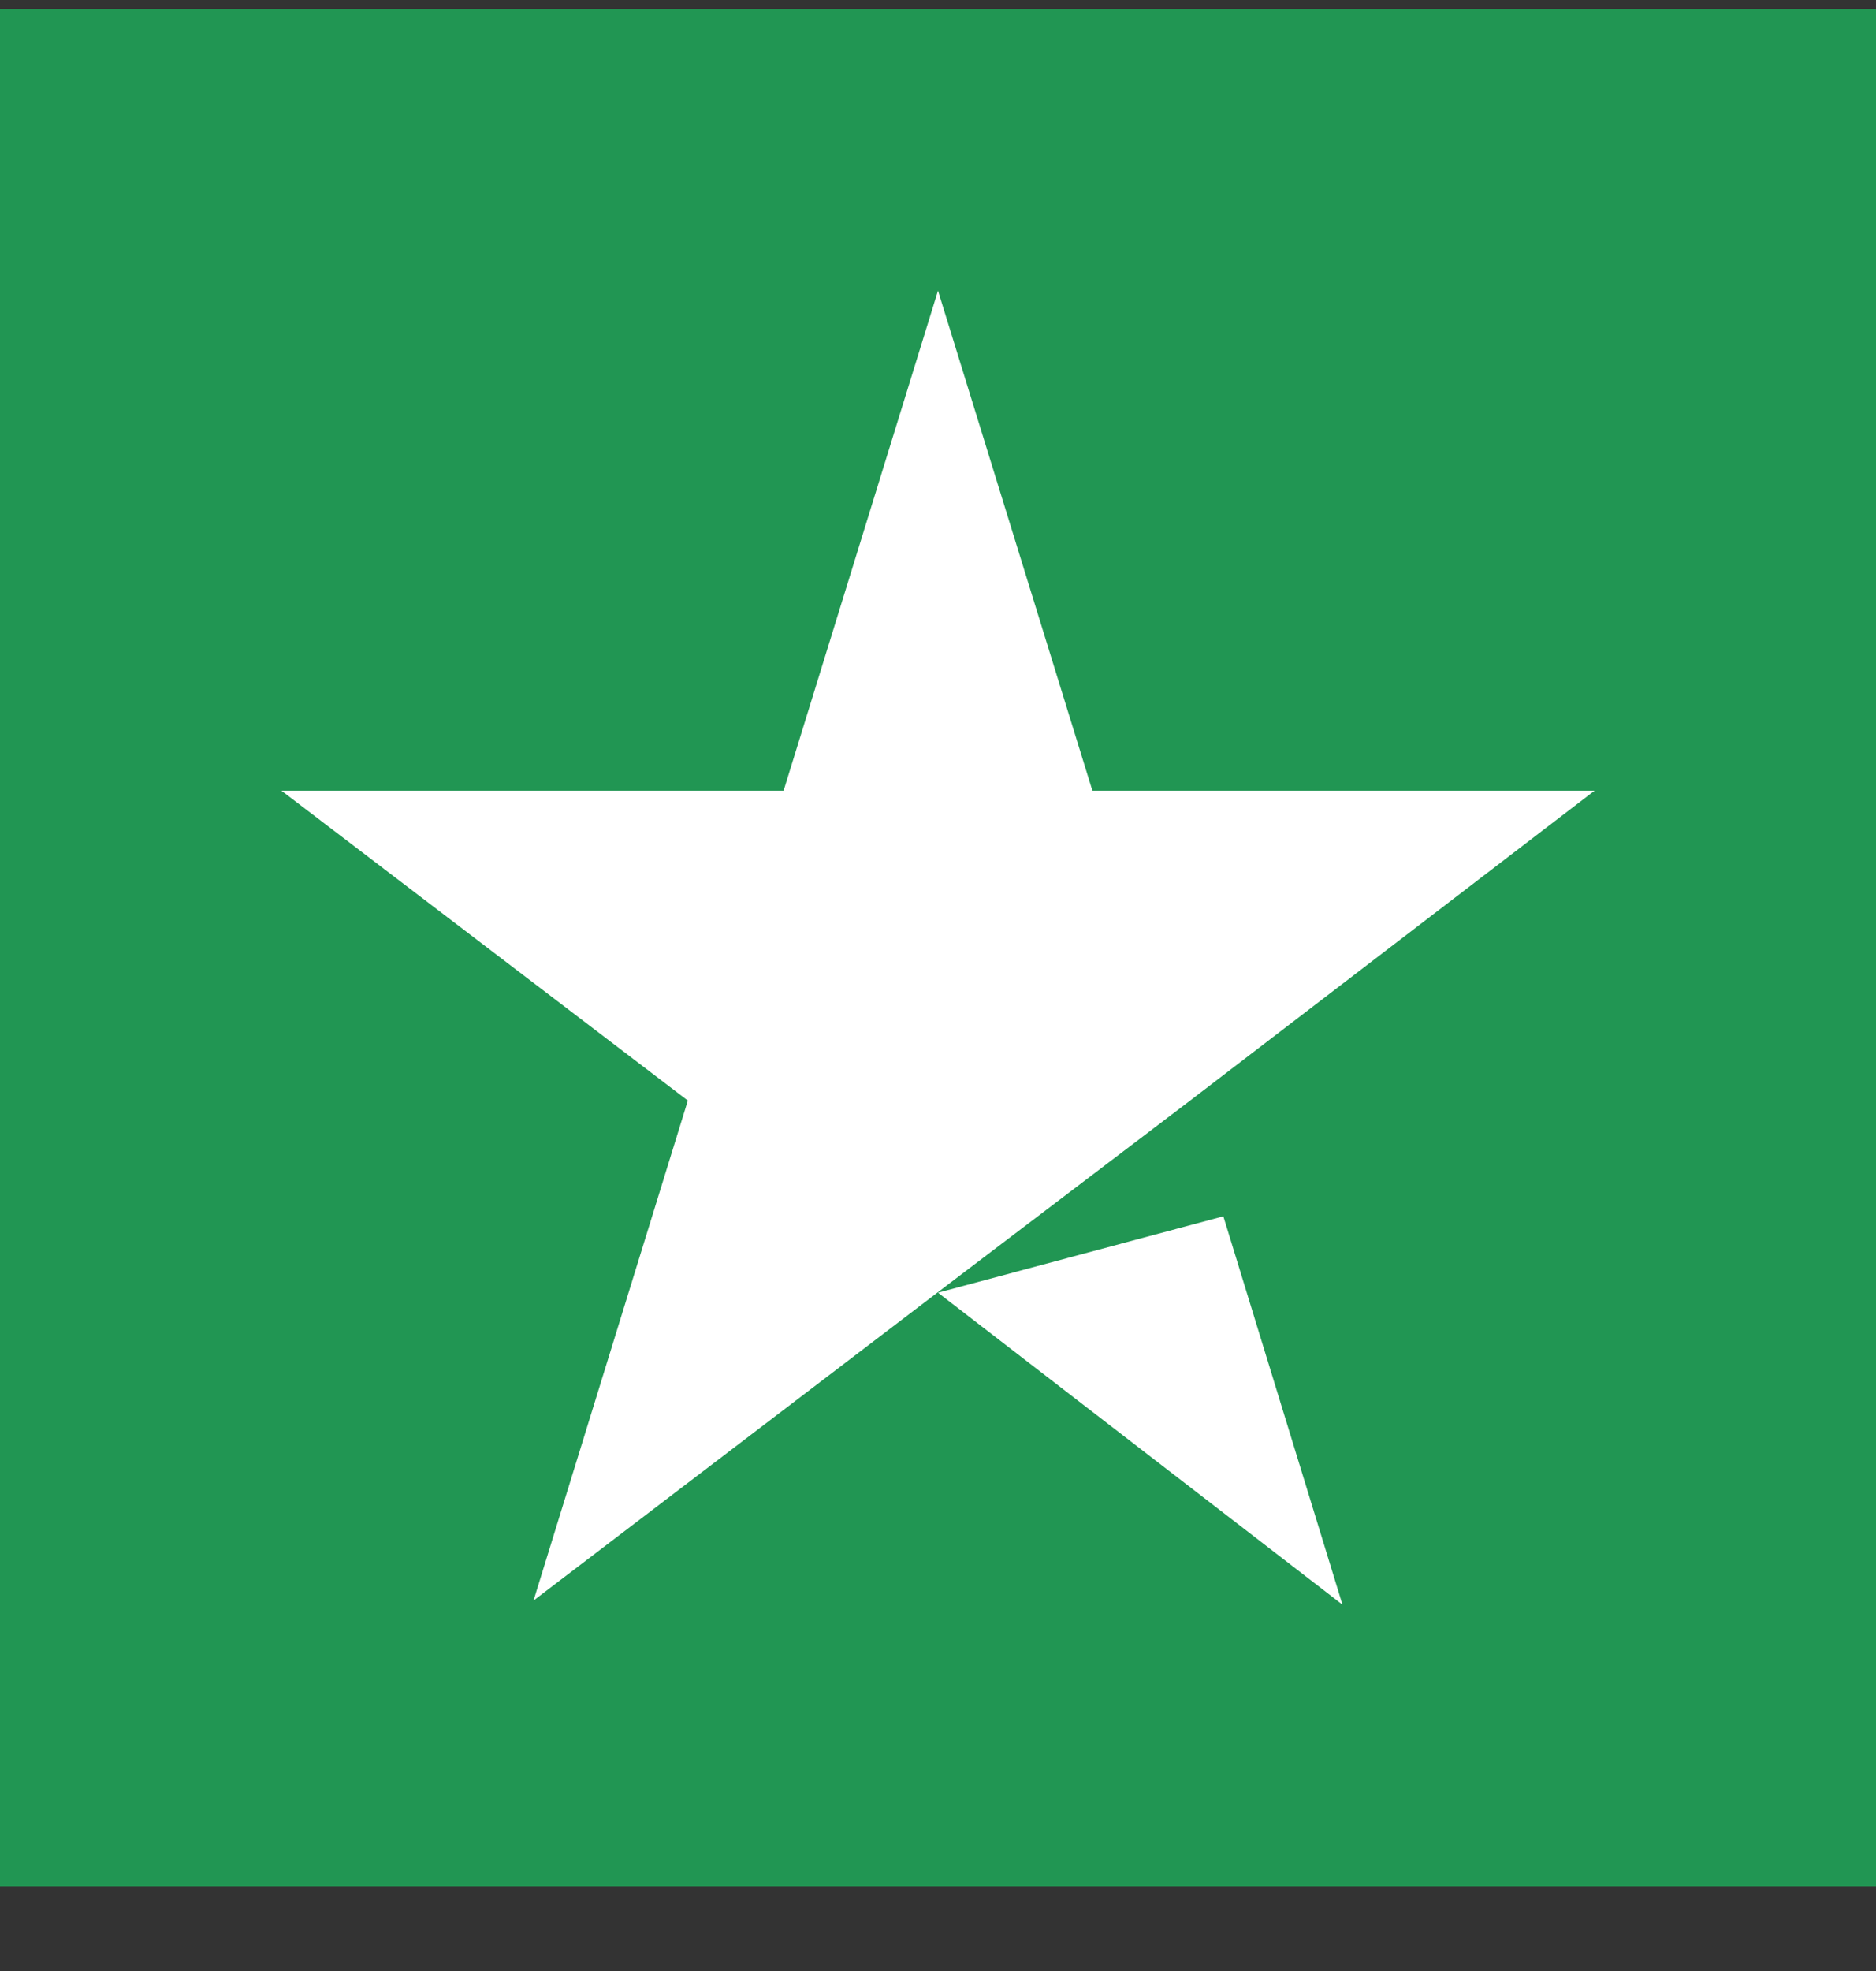<svg width="20" height="21" viewBox="0 0 20 21" fill="none" xmlns="http://www.w3.org/2000/svg">
<rect x="0" y="0" width="20" height="21" fill="#333333" stroke="none"/>
<rect width="20" height="20" transform="translate(0 0.097)" fill="#219653"/>
<path d="M10 13.773L13.042 12.959L14.312 17.097L10 13.773ZM17 8.424H11.646L10 3.097L8.354 8.424H3L7.333 11.726L5.688 17.053L10.021 13.751L12.688 11.726L17 8.424Z" fill="white"/>
</svg>
